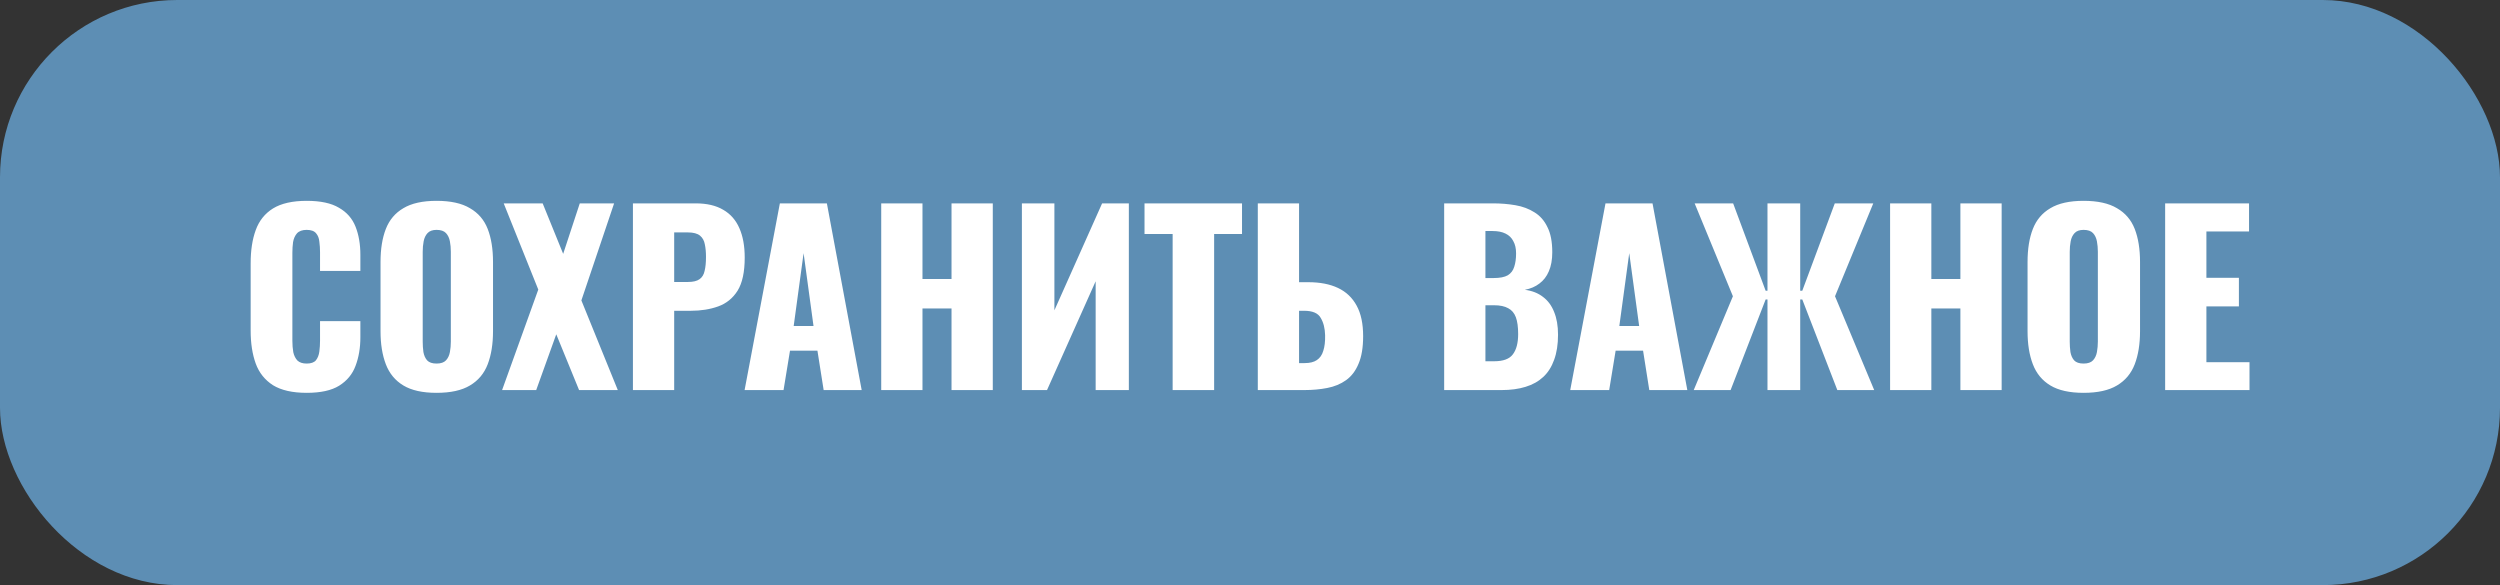 <?xml version="1.0" encoding="UTF-8"?> <svg xmlns="http://www.w3.org/2000/svg" width="141" height="33" viewBox="0 0 141 33" fill="none"><rect x="0" y="0" width="141" height="33" fill="#333333" stroke="none"/><rect width="141" height="33" rx="10" fill="#5D8EB4"></rect><path d="M17.296 22.156C16.499 22.156 15.866 22.013 15.398 21.727C14.939 21.432 14.614 21.025 14.423 20.505C14.232 19.976 14.137 19.357 14.137 18.646V14.85C14.137 14.122 14.232 13.498 14.423 12.978C14.614 12.449 14.939 12.042 15.398 11.756C15.866 11.47 16.499 11.327 17.296 11.327C18.076 11.327 18.683 11.457 19.116 11.717C19.558 11.968 19.87 12.324 20.052 12.783C20.234 13.242 20.325 13.771 20.325 14.369V15.279H18.05V14.226C18.05 14.018 18.037 13.819 18.011 13.628C17.994 13.437 17.933 13.281 17.829 13.16C17.725 13.03 17.547 12.965 17.296 12.965C17.053 12.965 16.871 13.03 16.75 13.16C16.637 13.29 16.564 13.455 16.529 13.654C16.503 13.845 16.49 14.048 16.49 14.265V19.218C16.49 19.452 16.507 19.669 16.542 19.868C16.585 20.059 16.663 20.215 16.776 20.336C16.897 20.449 17.071 20.505 17.296 20.505C17.539 20.505 17.712 20.444 17.816 20.323C17.92 20.193 17.985 20.028 18.011 19.829C18.037 19.63 18.05 19.426 18.05 19.218V18.113H20.325V19.023C20.325 19.621 20.234 20.158 20.052 20.635C19.879 21.103 19.571 21.476 19.129 21.753C18.696 22.022 18.085 22.156 17.296 22.156ZM24.621 22.156C23.832 22.156 23.209 22.017 22.749 21.74C22.29 21.463 21.96 21.064 21.761 20.544C21.562 20.024 21.462 19.404 21.462 18.685V14.772C21.462 14.044 21.562 13.424 21.761 12.913C21.96 12.402 22.29 12.012 22.749 11.743C23.209 11.466 23.832 11.327 24.621 11.327C25.419 11.327 26.047 11.466 26.506 11.743C26.974 12.012 27.308 12.402 27.507 12.913C27.706 13.424 27.806 14.044 27.806 14.772V18.685C27.806 19.404 27.706 20.024 27.507 20.544C27.308 21.064 26.974 21.463 26.506 21.74C26.047 22.017 25.419 22.156 24.621 22.156ZM24.621 20.505C24.864 20.505 25.041 20.444 25.154 20.323C25.267 20.202 25.34 20.046 25.375 19.855C25.41 19.664 25.427 19.469 25.427 19.27V14.2C25.427 13.992 25.41 13.797 25.375 13.615C25.34 13.424 25.267 13.268 25.154 13.147C25.041 13.026 24.864 12.965 24.621 12.965C24.396 12.965 24.227 13.026 24.114 13.147C24.002 13.268 23.928 13.424 23.893 13.615C23.858 13.797 23.841 13.992 23.841 14.2V19.27C23.841 19.469 23.854 19.664 23.88 19.855C23.915 20.046 23.984 20.202 24.088 20.323C24.201 20.444 24.378 20.505 24.621 20.505ZM28.318 22L30.359 16.332L28.409 11.47H30.606L31.763 14.317L32.699 11.47H34.636L32.79 16.943L34.844 22H32.66L31.373 18.854L30.242 22H28.318ZM35.697 22V11.47H39.233C39.866 11.47 40.386 11.591 40.793 11.834C41.2 12.068 41.504 12.415 41.703 12.874C41.902 13.325 42.002 13.875 42.002 14.525C42.002 15.34 41.868 15.964 41.599 16.397C41.33 16.822 40.966 17.116 40.507 17.281C40.048 17.446 39.532 17.528 38.96 17.528H38.024V22H35.697ZM38.024 15.903H38.804C39.09 15.903 39.307 15.851 39.454 15.747C39.601 15.643 39.697 15.487 39.74 15.279C39.792 15.071 39.818 14.807 39.818 14.486C39.818 14.217 39.796 13.983 39.753 13.784C39.718 13.576 39.627 13.411 39.48 13.29C39.333 13.169 39.103 13.108 38.791 13.108H38.024V15.903ZM41.995 22L43.984 11.47H46.636L48.599 22H46.454L46.103 19.777H44.556L44.192 22H41.995ZM44.764 18.386H45.882L45.323 14.278L44.764 18.386ZM49.701 22V11.47H52.028V15.734H53.666V11.47H55.993V22H53.666V17.398H52.028V22H49.701ZM57.635 22V11.47H59.468V17.502L62.159 11.47H63.667V22H61.795V15.864L59.052 22H57.635ZM66.137 22V13.199H64.551V11.47H70.05V13.199H68.477V22H66.137ZM70.94 22V11.47H73.267V15.916H73.787C74.446 15.916 75.005 16.024 75.464 16.241C75.923 16.458 76.274 16.791 76.517 17.242C76.76 17.684 76.881 18.256 76.881 18.958C76.881 19.599 76.794 20.119 76.621 20.518C76.456 20.917 76.222 21.224 75.919 21.441C75.616 21.658 75.26 21.805 74.853 21.883C74.454 21.961 74.025 22 73.566 22H70.94ZM73.267 20.479H73.579C73.874 20.479 74.103 20.423 74.268 20.31C74.441 20.197 74.563 20.024 74.632 19.79C74.71 19.556 74.745 19.261 74.736 18.906C74.727 18.516 74.645 18.191 74.489 17.931C74.342 17.662 74.03 17.528 73.553 17.528H73.267V20.479ZM81.451 22V11.47H84.194C84.645 11.47 85.069 11.505 85.468 11.574C85.875 11.643 86.235 11.778 86.547 11.977C86.859 12.168 87.102 12.445 87.275 12.809C87.457 13.164 87.548 13.637 87.548 14.226C87.548 14.651 87.483 15.01 87.353 15.305C87.232 15.591 87.054 15.821 86.82 15.994C86.595 16.167 86.322 16.284 86.001 16.345C86.408 16.397 86.751 16.531 87.028 16.748C87.305 16.956 87.513 17.238 87.652 17.593C87.799 17.948 87.873 18.377 87.873 18.88C87.873 19.426 87.799 19.898 87.652 20.297C87.513 20.687 87.31 21.008 87.041 21.259C86.772 21.51 86.439 21.697 86.04 21.818C85.65 21.939 85.199 22 84.688 22H81.451ZM83.778 20.375H84.272C84.783 20.375 85.134 20.245 85.325 19.985C85.524 19.725 85.624 19.344 85.624 18.841C85.624 18.442 85.581 18.126 85.494 17.892C85.407 17.658 85.264 17.489 85.065 17.385C84.866 17.272 84.597 17.216 84.259 17.216H83.778V20.375ZM83.778 15.682H84.233C84.588 15.682 84.857 15.63 85.039 15.526C85.221 15.413 85.342 15.253 85.403 15.045C85.472 14.837 85.507 14.586 85.507 14.291C85.507 14.014 85.455 13.784 85.351 13.602C85.256 13.411 85.108 13.268 84.909 13.173C84.718 13.078 84.476 13.03 84.181 13.03H83.778V15.682ZM88.561 22L90.55 11.47H93.202L95.165 22H93.02L92.669 19.777H91.122L90.758 22H88.561ZM91.33 18.386H92.448L91.889 14.278L91.33 18.386ZM95.526 22L97.736 16.709L95.578 11.47H97.749L99.582 16.397H99.686V11.47H101.532V16.397H101.649L103.482 11.47H105.653L103.495 16.709L105.705 22H103.625L101.649 16.891H101.532V22H99.686V16.891H99.582L97.606 22H95.526ZM106.601 22V11.47H108.928V15.734H110.566V11.47H112.893V22H110.566V17.398H108.928V22H106.601ZM117.513 22.156C116.724 22.156 116.1 22.017 115.641 21.74C115.181 21.463 114.852 21.064 114.653 20.544C114.453 20.024 114.354 19.404 114.354 18.685V14.772C114.354 14.044 114.453 13.424 114.653 12.913C114.852 12.402 115.181 12.012 115.641 11.743C116.1 11.466 116.724 11.327 117.513 11.327C118.31 11.327 118.938 11.466 119.398 11.743C119.866 12.012 120.199 12.402 120.399 12.913C120.598 13.424 120.698 14.044 120.698 14.772V18.685C120.698 19.404 120.598 20.024 120.399 20.544C120.199 21.064 119.866 21.463 119.398 21.74C118.938 22.017 118.31 22.156 117.513 22.156ZM117.513 20.505C117.755 20.505 117.933 20.444 118.046 20.323C118.158 20.202 118.232 20.046 118.267 19.855C118.301 19.664 118.319 19.469 118.319 19.27V14.2C118.319 13.992 118.301 13.797 118.267 13.615C118.232 13.424 118.158 13.268 118.046 13.147C117.933 13.026 117.755 12.965 117.513 12.965C117.287 12.965 117.118 13.026 117.006 13.147C116.893 13.268 116.819 13.424 116.785 13.615C116.75 13.797 116.733 13.992 116.733 14.2V19.27C116.733 19.469 116.746 19.664 116.772 19.855C116.806 20.046 116.876 20.202 116.98 20.323C117.092 20.444 117.27 20.505 117.513 20.505ZM122.114 22V11.47H126.846V13.056H124.441V15.669H126.274V17.281H124.441V20.427H126.872V22H122.114Z" fill="white"></path></svg> 